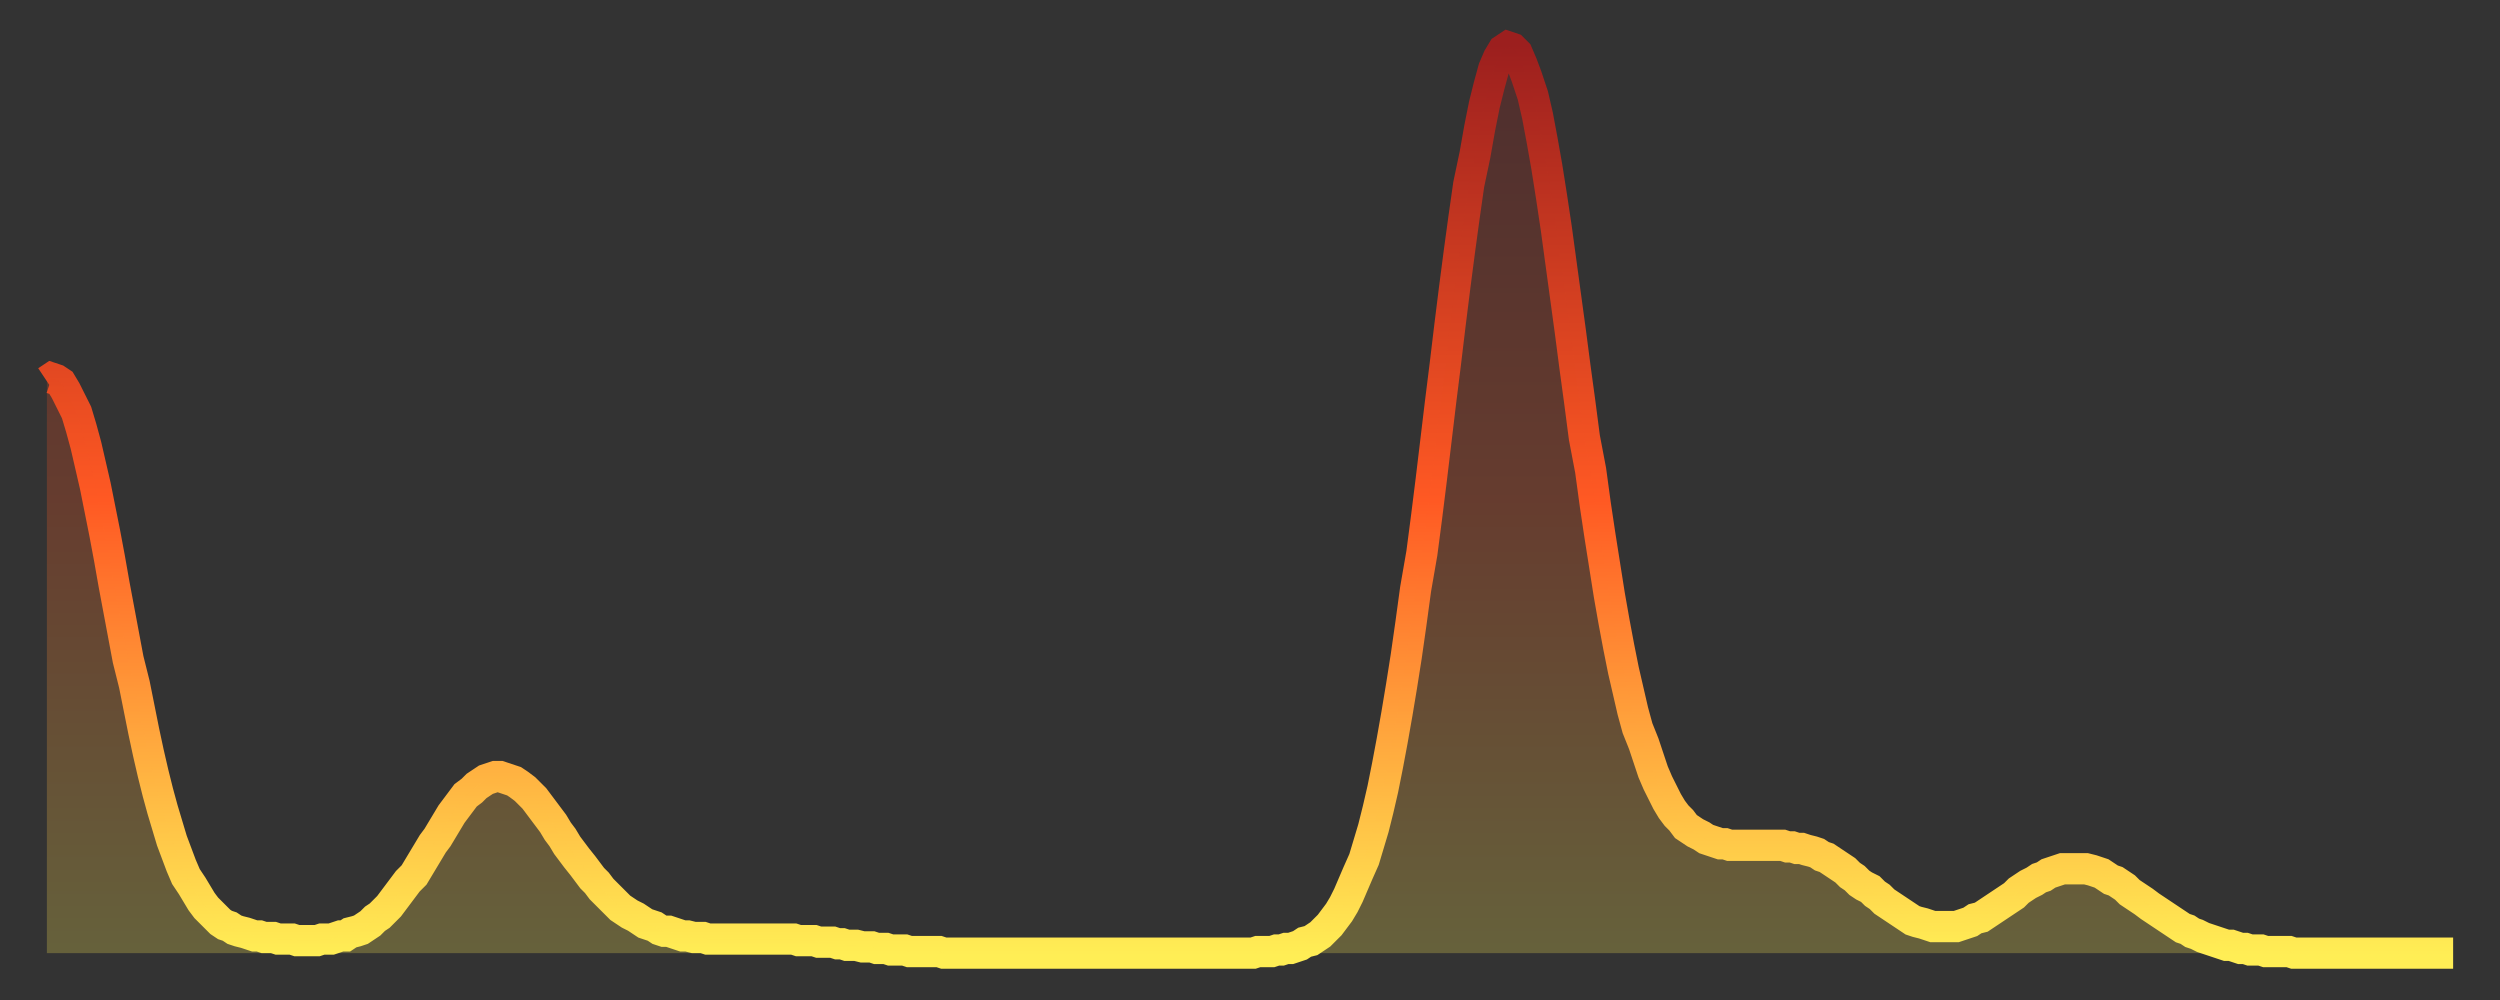 <?xml version="1.0" encoding="utf-8" ?>
<svg baseProfile="full" height="64" version="1.1" width="160" xmlns="http://www.w3.org/2000/svg" xmlns:ev="http://www.w3.org/2001/xml-events" xmlns:xlink="http://www.w3.org/1999/xlink"><rect width="100%" height="100%" fill="#333333" stroke="none"/><defs><linearGradient id="id36874" x1="0" x2="0" y1="0" y2="1"><stop offset="0%" stop-color="#9c1f1e" /><stop offset="50%" stop-color="#ff5923" /><stop offset="100%" stop-color="#ffee55" /></linearGradient></defs><g transform="translate(3,3)"><g><path d="M 0.0 21.4 0.3 21.2 0.6 21.3 0.9 21.5 1.2 22.0 1.5 22.6 1.9 23.4 2.2 24.4 2.5 25.5 2.8 26.8 3.1 28.1 3.4 29.6 3.7 31.1 4.0 32.7 4.3 34.4 4.6 36.0 4.9 37.6 5.2 39.2 5.6 40.8 5.9 42.3 6.2 43.8 6.5 45.2 6.8 46.5 7.1 47.7 7.4 48.8 7.7 49.8 8.0 50.8 8.3 51.6 8.6 52.4 8.9 53.1 9.3 53.7 9.6 54.2 9.9 54.7 10.2 55.1 10.5 55.4 10.8 55.7 11.1 56.0 11.4 56.2 11.7 56.3 12.0 56.5 12.3 56.6 12.7 56.7 13.0 56.8 13.3 56.9 13.6 56.9 13.9 57.0 14.2 57.0 14.5 57.0 14.8 57.1 15.1 57.1 15.4 57.1 15.7 57.1 16.0 57.2 16.4 57.2 16.7 57.2 17.0 57.2 17.3 57.2 17.6 57.1 17.9 57.1 18.2 57.1 18.5 57.0 18.8 56.9 19.1 56.9 19.4 56.7 19.8 56.6 20.1 56.5 20.4 56.3 20.7 56.1 21.0 55.8 21.3 55.6 21.6 55.3 21.9 55.0 22.2 54.6 22.5 54.2 22.8 53.8 23.1 53.4 23.5 53.0 23.8 52.5 24.1 52.0 24.4 51.5 24.7 51.0 25.0 50.6 25.3 50.1 25.6 49.6 25.9 49.1 26.2 48.7 26.5 48.3 26.8 47.9 27.2 47.6 27.5 47.3 27.8 47.1 28.1 46.9 28.4 46.8 28.7 46.7 29.0 46.7 29.3 46.8 29.6 46.9 29.9 47.0 30.2 47.2 30.6 47.5 30.9 47.8 31.2 48.1 31.5 48.5 31.8 48.9 32.1 49.3 32.4 49.7 32.7 50.2 33.0 50.6 33.3 51.1 33.6 51.5 33.9 51.9 34.3 52.4 34.6 52.8 34.9 53.2 35.2 53.5 35.5 53.9 35.8 54.2 36.1 54.5 36.4 54.8 36.7 55.1 37.0 55.3 37.3 55.5 37.7 55.7 38.0 55.9 38.3 56.1 38.6 56.2 38.9 56.3 39.2 56.5 39.5 56.6 39.8 56.6 40.1 56.7 40.4 56.8 40.7 56.9 41.0 56.9 41.4 57.0 41.7 57.0 42.0 57.0 42.3 57.1 42.6 57.1 42.9 57.1 43.2 57.1 43.5 57.1 43.8 57.1 44.1 57.1 44.4 57.1 44.7 57.1 45.1 57.1 45.4 57.1 45.7 57.1 46.0 57.1 46.3 57.1 46.6 57.1 46.9 57.1 47.2 57.1 47.5 57.1 47.8 57.1 48.1 57.2 48.5 57.2 48.8 57.2 49.1 57.2 49.4 57.3 49.7 57.3 50.0 57.3 50.3 57.3 50.6 57.4 50.9 57.4 51.2 57.5 51.5 57.5 51.8 57.5 52.2 57.6 52.5 57.6 52.8 57.6 53.1 57.7 53.4 57.7 53.7 57.7 54.0 57.8 54.3 57.8 54.6 57.8 54.9 57.8 55.2 57.9 55.6 57.9 55.9 57.9 56.2 57.9 56.5 57.9 56.8 57.9 57.1 57.9 57.4 58.0 57.7 58.0 58.0 58.0 58.3 58.0 58.6 58.0 58.9 58.0 59.3 58.0 59.6 58.0 59.9 58.0 60.2 58.0 60.5 58.0 60.8 58.0 61.1 58.0 61.4 58.0 61.7 58.0 62.0 58.0 62.3 58.0 62.6 58.0 63.0 58.0 63.3 58.0 63.6 58.0 63.9 58.0 64.2 58.0 64.5 58.0 64.8 58.0 65.1 58.0 65.4 58.0 65.7 58.0 66.0 58.0 66.4 58.0 66.7 58.0 67.0 58.0 67.3 58.0 67.6 58.0 67.9 58.0 68.2 58.0 68.5 58.0 68.8 58.0 69.1 58.0 69.4 58.0 69.7 58.0 70.1 58.0 70.4 58.0 70.7 58.0 71.0 58.0 71.3 58.0 71.6 58.0 71.9 58.0 72.2 58.0 72.5 58.0 72.8 58.0 73.1 58.0 73.5 58.0 73.8 58.0 74.1 58.0 74.4 58.0 74.7 58.0 75.0 58.0 75.3 58.0 75.6 58.0 75.9 58.0 76.2 58.0 76.5 58.0 76.8 58.0 77.2 58.0 77.5 57.9 77.8 57.9 78.1 57.9 78.4 57.9 78.7 57.8 79.0 57.8 79.3 57.7 79.6 57.7 79.9 57.6 80.2 57.5 80.5 57.3 80.9 57.2 81.2 57.0 81.5 56.8 81.8 56.5 82.1 56.2 82.4 55.8 82.7 55.4 83.0 54.9 83.3 54.3 83.6 53.6 83.9 52.9 84.3 52.0 84.6 51.0 84.9 50.0 85.2 48.8 85.5 47.5 85.8 46.0 86.1 44.4 86.4 42.7 86.7 40.9 87.0 39.0 87.3 36.9 87.6 34.7 88.0 32.4 88.3 30.1 88.6 27.7 88.9 25.2 89.2 22.7 89.5 20.3 89.8 17.8 90.1 15.4 90.4 13.1 90.7 10.9 91.0 8.8 91.4 6.9 91.7 5.2 92.0 3.7 92.3 2.5 92.6 1.4 92.9 0.7 93.2 0.2 93.5 0.0 93.8 0.1 94.1 0.4 94.4 1.1 94.7 1.9 95.1 3.1 95.4 4.4 95.7 6.0 96.0 7.7 96.3 9.6 96.6 11.6 96.9 13.8 97.2 16.0 97.5 18.2 97.8 20.5 98.1 22.7 98.4 25.0 98.8 27.1 99.1 29.3 99.4 31.3 99.7 33.2 100.0 35.1 100.3 36.8 100.6 38.4 100.9 39.9 101.2 41.2 101.5 42.5 101.8 43.6 102.2 44.6 102.5 45.5 102.8 46.4 103.1 47.1 103.4 47.7 103.7 48.3 104.0 48.8 104.3 49.2 104.6 49.5 104.9 49.9 105.2 50.1 105.5 50.3 105.9 50.5 106.2 50.7 106.5 50.8 106.8 50.9 107.1 51.0 107.4 51.0 107.7 51.1 108.0 51.1 108.3 51.1 108.6 51.1 108.9 51.1 109.3 51.1 109.6 51.1 109.9 51.1 110.2 51.1 110.5 51.1 110.8 51.1 111.1 51.1 111.4 51.2 111.7 51.2 112.0 51.3 112.3 51.3 112.6 51.4 113.0 51.5 113.3 51.6 113.6 51.8 113.9 51.9 114.2 52.1 114.5 52.3 114.8 52.5 115.1 52.7 115.4 53.0 115.7 53.2 116.0 53.5 116.3 53.7 116.7 53.9 117.0 54.2 117.3 54.4 117.6 54.7 117.9 54.9 118.2 55.1 118.5 55.3 118.8 55.5 119.1 55.7 119.4 55.9 119.7 56.0 120.1 56.1 120.4 56.2 120.7 56.3 121.0 56.3 121.3 56.3 121.6 56.3 121.9 56.3 122.2 56.3 122.5 56.2 122.8 56.1 123.1 56.0 123.4 55.8 123.8 55.7 124.1 55.5 124.4 55.3 124.7 55.1 125.0 54.9 125.3 54.7 125.6 54.5 125.9 54.3 126.2 54.0 126.5 53.8 126.8 53.6 127.2 53.4 127.5 53.2 127.8 53.1 128.1 52.9 128.4 52.8 128.7 52.7 129.0 52.6 129.3 52.6 129.6 52.6 129.9 52.6 130.2 52.6 130.5 52.6 130.9 52.7 131.2 52.8 131.5 52.9 131.8 53.1 132.1 53.3 132.4 53.4 132.7 53.6 133.0 53.8 133.3 54.1 133.6 54.3 133.9 54.5 134.2 54.7 134.6 55.0 134.9 55.2 135.2 55.4 135.5 55.6 135.8 55.8 136.1 56.0 136.4 56.2 136.7 56.4 137.0 56.5 137.3 56.7 137.6 56.8 138.0 57.0 138.3 57.1 138.6 57.2 138.9 57.3 139.2 57.4 139.5 57.5 139.8 57.5 140.1 57.6 140.4 57.7 140.7 57.7 141.0 57.8 141.3 57.8 141.7 57.8 142.0 57.9 142.3 57.9 142.6 57.9 142.9 57.9 143.2 57.9 143.5 57.9 143.8 58.0 144.1 58.0 144.4 58.0 144.7 58.0 145.1 58.0 145.4 58.0 145.7 58.0 146.0 58.0 146.3 58.0 146.6 58.0 146.9 58.0 147.2 58.0 147.5 58.0 147.8 58.0 148.1 58.0 148.4 58.0 148.8 58.0 149.1 58.0 149.4 58.0 149.7 58.0 150.0 58.0 150.3 58.0 150.6 58.0 150.9 58.0 151.2 58.0 151.5 58.0 151.8 58.0 152.1 58.0 152.5 58.0 152.8 58.0 153.1 58.0 153.4 58.0 153.7 58.0 154.0 58.0" fill="none" id="graph-curve" opacity="1" stroke="url(#id36874)" stroke-width="2" /><path d="M 0 58 L 0.0 21.4 0.3 21.2 0.6 21.3 0.9 21.5 1.2 22.0 1.5 22.6 1.9 23.4 2.2 24.4 2.5 25.5 2.8 26.8 3.1 28.1 3.4 29.6 3.7 31.1 4.0 32.7 4.3 34.4 4.6 36.0 4.9 37.6 5.2 39.2 5.6 40.8 5.9 42.3 6.2 43.8 6.5 45.2 6.8 46.5 7.1 47.7 7.4 48.8 7.7 49.8 8.0 50.8 8.3 51.6 8.6 52.4 8.9 53.1 9.3 53.7 9.6 54.2 9.9 54.7 10.2 55.1 10.5 55.4 10.8 55.7 11.1 56.0 11.4 56.2 11.7 56.3 12.0 56.5 12.3 56.6 12.7 56.7 13.0 56.8 13.3 56.9 13.6 56.9 13.9 57.0 14.2 57.0 14.5 57.0 14.8 57.1 15.1 57.1 15.4 57.1 15.7 57.1 16.0 57.2 16.4 57.2 16.7 57.2 17.0 57.2 17.3 57.2 17.6 57.1 17.9 57.1 18.2 57.1 18.5 57.0 18.8 56.9 19.1 56.9 19.4 56.7 19.8 56.6 20.1 56.5 20.4 56.3 20.7 56.1 21.0 55.8 21.3 55.6 21.6 55.3 21.9 55.0 22.2 54.6 22.5 54.2 22.8 53.8 23.1 53.4 23.5 53.0 23.8 52.5 24.1 52.0 24.4 51.5 24.7 51.0 25.0 50.6 25.3 50.1 25.6 49.6 25.9 49.1 26.2 48.7 26.5 48.3 26.8 47.9 27.2 47.6 27.5 47.3 27.8 47.1 28.1 46.9 28.4 46.8 28.7 46.7 29.0 46.7 29.3 46.8 29.6 46.9 29.9 47.0 30.2 47.2 30.6 47.5 30.9 47.8 31.2 48.1 31.5 48.5 31.8 48.9 32.1 49.3 32.4 49.7 32.7 50.2 33.0 50.6 33.3 51.1 33.6 51.5 33.9 51.9 34.3 52.4 34.6 52.8 34.9 53.2 35.2 53.5 35.5 53.9 35.8 54.2 36.1 54.5 36.4 54.8 36.7 55.1 37.0 55.3 37.3 55.5 37.7 55.7 38.0 55.9 38.3 56.1 38.6 56.2 38.9 56.3 39.2 56.5 39.5 56.6 39.8 56.6 40.1 56.7 40.4 56.8 40.7 56.9 41.0 56.9 41.4 57.0 41.7 57.0 42.0 57.0 42.3 57.1 42.6 57.1 42.9 57.1 43.2 57.1 43.5 57.1 43.8 57.1 44.1 57.1 44.4 57.1 44.7 57.1 45.1 57.1 45.4 57.1 45.7 57.1 46.0 57.1 46.3 57.1 46.6 57.1 46.9 57.1 47.2 57.1 47.5 57.1 47.8 57.1 48.1 57.2 48.5 57.2 48.8 57.2 49.1 57.2 49.4 57.3 49.7 57.3 50.0 57.3 50.3 57.3 50.6 57.4 50.9 57.4 51.2 57.5 51.5 57.5 51.8 57.5 52.2 57.6 52.5 57.6 52.8 57.6 53.1 57.7 53.4 57.7 53.7 57.7 54.0 57.8 54.3 57.8 54.6 57.8 54.9 57.8 55.2 57.9 55.6 57.9 55.9 57.9 56.2 57.9 56.5 57.9 56.8 57.9 57.1 57.9 57.4 58.0 57.7 58.0 58.0 58.0 58.3 58.0 58.6 58.0 58.9 58.0 59.3 58.0 59.6 58.0 59.9 58.0 60.2 58.0 60.5 58.0 60.8 58.0 61.1 58.0 61.4 58.0 61.7 58.0 62.0 58.0 62.3 58.0 62.6 58.0 63.0 58.0 63.3 58.0 63.6 58.0 63.9 58.0 64.2 58.0 64.5 58.0 64.8 58.0 65.1 58.0 65.4 58.0 65.7 58.0 66.0 58.0 66.4 58.0 66.7 58.0 67.0 58.0 67.3 58.0 67.6 58.0 67.9 58.0 68.2 58.0 68.5 58.0 68.8 58.0 69.1 58.0 69.4 58.0 69.7 58.0 70.1 58.0 70.4 58.0 70.7 58.0 71.0 58.0 71.3 58.0 71.6 58.0 71.9 58.0 72.2 58.0 72.5 58.0 72.8 58.0 73.1 58.0 73.5 58.0 73.8 58.0 74.1 58.0 74.4 58.0 74.7 58.0 75.0 58.0 75.3 58.0 75.6 58.0 75.9 58.0 76.2 58.0 76.5 58.0 76.8 58.0 77.2 58.0 77.5 57.9 77.8 57.9 78.1 57.9 78.4 57.9 78.7 57.8 79.0 57.8 79.3 57.7 79.6 57.7 79.9 57.6 80.2 57.5 80.5 57.3 80.9 57.2 81.2 57.0 81.5 56.8 81.8 56.5 82.1 56.2 82.4 55.8 82.7 55.4 83.0 54.9 83.3 54.3 83.6 53.6 83.9 52.9 84.3 52.0 84.6 51.0 84.9 50.0 85.2 48.8 85.5 47.5 85.8 46.0 86.1 44.4 86.4 42.7 86.7 40.9 87.0 39.0 87.3 36.9 87.6 34.7 88.0 32.4 88.3 30.1 88.6 27.7 88.9 25.2 89.2 22.7 89.5 20.3 89.8 17.8 90.1 15.4 90.4 13.1 90.7 10.9 91.0 8.8 91.4 6.9 91.7 5.2 92.0 3.7 92.3 2.5 92.6 1.4 92.9 0.7 93.2 0.2 93.5 0.0 93.8 0.1 94.1 0.4 94.4 1.1 94.7 1.9 95.1 3.1 95.4 4.4 95.7 6.0 96.0 7.7 96.3 9.6 96.6 11.6 96.9 13.8 97.2 16.0 97.5 18.2 97.8 20.5 98.1 22.7 98.4 25.0 98.8 27.1 99.1 29.3 99.4 31.3 99.7 33.2 100.0 35.1 100.3 36.8 100.6 38.4 100.9 39.9 101.2 41.2 101.5 42.5 101.8 43.6 102.2 44.6 102.5 45.5 102.8 46.4 103.1 47.1 103.4 47.7 103.7 48.3 104.0 48.8 104.3 49.2 104.6 49.5 104.9 49.9 105.2 50.1 105.5 50.3 105.9 50.5 106.2 50.7 106.5 50.8 106.8 50.9 107.1 51.0 107.4 51.0 107.7 51.1 108.0 51.1 108.3 51.1 108.6 51.1 108.9 51.1 109.3 51.1 109.6 51.1 109.9 51.1 110.2 51.1 110.5 51.1 110.8 51.1 111.1 51.1 111.4 51.2 111.7 51.2 112.0 51.3 112.3 51.3 112.6 51.4 113.0 51.5 113.3 51.6 113.6 51.8 113.9 51.9 114.2 52.1 114.5 52.3 114.8 52.5 115.1 52.7 115.4 53.0 115.7 53.2 116.0 53.5 116.3 53.7 116.7 53.9 117.0 54.2 117.3 54.4 117.6 54.7 117.9 54.9 118.2 55.1 118.5 55.3 118.8 55.5 119.1 55.7 119.4 55.9 119.7 56.0 120.1 56.1 120.4 56.2 120.7 56.3 121.0 56.3 121.3 56.3 121.6 56.3 121.9 56.3 122.2 56.3 122.5 56.2 122.8 56.1 123.1 56.0 123.4 55.8 123.8 55.7 124.1 55.5 124.4 55.3 124.7 55.1 125.0 54.9 125.3 54.7 125.6 54.5 125.9 54.3 126.2 54.0 126.5 53.8 126.8 53.6 127.2 53.4 127.5 53.2 127.8 53.1 128.1 52.9 128.4 52.8 128.7 52.7 129.0 52.6 129.3 52.6 129.6 52.6 129.9 52.6 130.2 52.6 130.5 52.6 130.9 52.7 131.2 52.8 131.5 52.9 131.8 53.1 132.1 53.3 132.4 53.4 132.7 53.6 133.0 53.8 133.3 54.1 133.6 54.3 133.9 54.5 134.2 54.7 134.6 55.0 134.9 55.2 135.2 55.4 135.5 55.6 135.8 55.8 136.1 56.0 136.4 56.2 136.7 56.4 137.0 56.5 137.3 56.7 137.6 56.8 138.0 57.0 138.3 57.1 138.6 57.2 138.9 57.3 139.2 57.4 139.5 57.5 139.8 57.5 140.1 57.6 140.4 57.7 140.7 57.7 141.0 57.8 141.3 57.8 141.7 57.8 142.0 57.9 142.3 57.9 142.6 57.9 142.9 57.9 143.2 57.9 143.5 57.9 143.8 58.0 144.1 58.0 144.4 58.0 144.7 58.0 145.1 58.0 145.4 58.0 145.7 58.0 146.0 58.0 146.3 58.0 146.6 58.0 146.9 58.0 147.2 58.0 147.5 58.0 147.8 58.0 148.1 58.0 148.4 58.0 148.8 58.0 149.1 58.0 149.4 58.0 149.7 58.0 150.0 58.0 150.3 58.0 150.6 58.0 150.9 58.0 151.2 58.0 151.5 58.0 151.8 58.0 152.1 58.0 152.5 58.0 152.8 58.0 153.1 58.0 153.4 58.0 153.7 58.0 154.0 58.0 154 58" fill="url(#id36874)" fill-opacity=".25" id="graph-shadow" /></g></g></svg>